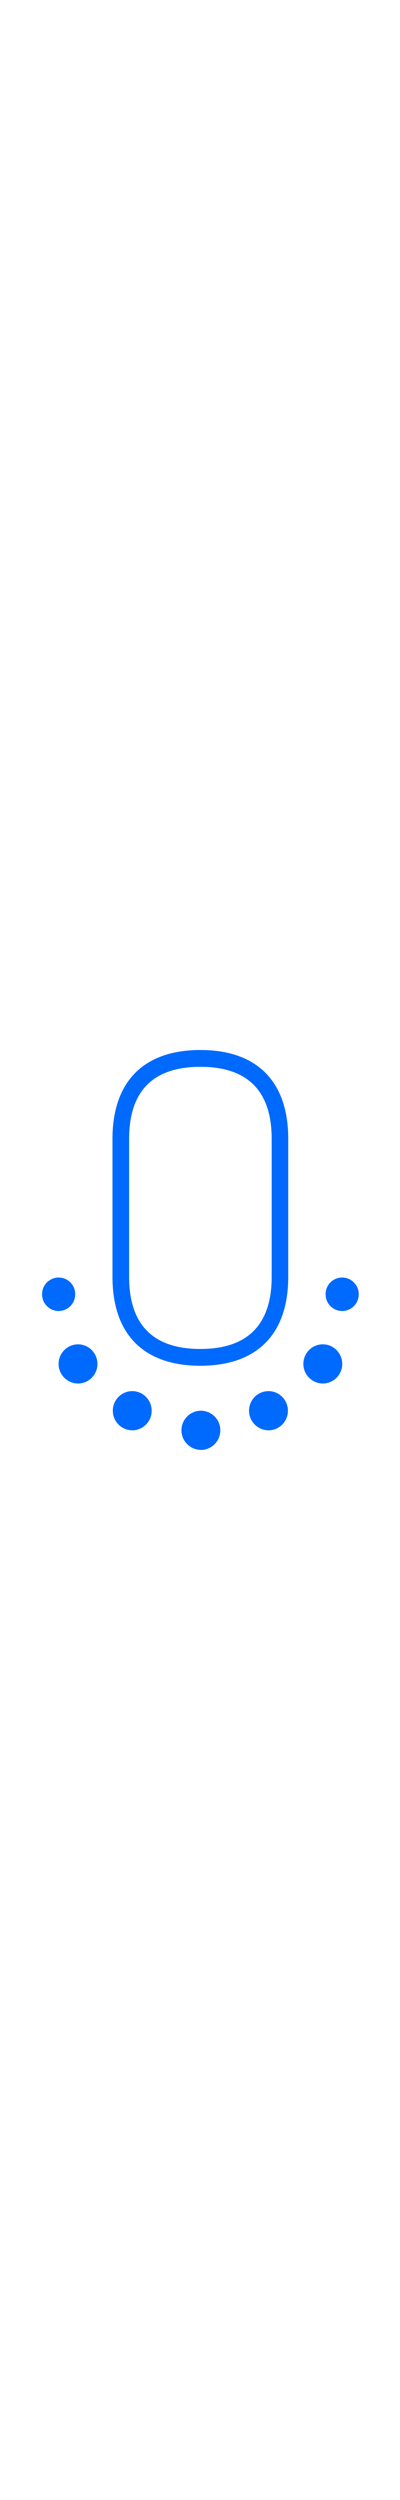 <?xml version="1.0" encoding="utf-8"?><!-- Generator: Adobe Illustrator 24.3.0, SVG Export Plug-In . SVG Version: 6.00 Build 0)  --><svg xml:space="preserve" style="enable-background:new 0 0 500 500;" viewBox="0 0 500 500" y="0px" x="0px" xmlns:xlink="http://www.w3.org/1999/xlink" xmlns="http://www.w3.org/2000/svg" id="Capa_1" version="1.1" width="80"><style type="text/css">
	.st0{fill-rule:evenodd;clip-rule:evenodd;fill:#006AFF;}
</style><path d="M339.6,283.5V111.1c0-59.8-30-90.1-89.1-90.1s-89.1,30.3-89.1,90.1v172.5c0,59.8,30,90.1,89.1,90.1
	S339.6,343.3,339.6,283.5z M250.5,0c70.9,0,109.8,39.5,109.8,111.1v172.5c0,71.6-39,111.1-109.9,111.1
	c-70.9,0-109.8-39.5-109.8-111.1V111.1C140.6,39.5,179.6,0,250.5,0z M251.1,450.9c13.4,0,24.3,11,24.3,24.5
	c0,13.5-10.9,24.5-24.3,24.5c-13.4-0.1-24.3-11.1-24.3-24.5C226.8,461.9,237.7,450.9,251.1,450.9z M335.6,426.4
	c13.4,0,24.3,11,24.3,24.5c0,13.5-10.9,24.5-24.3,24.5c-13.4-0.1-24.3-11-24.3-24.5C311.3,437.3,322.2,426.4,335.6,426.4z
	 M403.5,367.9c13.4,0,24.3,11,24.3,24.5c0,13.5-10.9,24.5-24.3,24.5c-13.4-0.1-24.3-11.1-24.3-24.5
	C379.2,378.9,390,367.9,403.5,367.9z M427.7,284.4c11.5,0.1,20.8,9.5,20.7,20.9l0,0c0.1,11.5-9.2,20.9-20.7,21l0,0
	c-11.5-0.1-20.8-9.5-20.7-21C406.9,293.8,416.2,284.4,427.7,284.4z M165.3,426.4c13.4,0,24.3,11,24.3,24.5
	c0,13.5-10.9,24.5-24.3,24.5c-13.4-0.1-24.3-11-24.3-24.5C141.1,437.3,152,426.4,165.3,426.4z M97.5,367.9c13.4,0,24.3,11,24.3,24.5
	c0,13.5-10.9,24.5-24.3,24.5c-13.4-0.1-24.3-11.1-24.3-24.5C73.3,378.9,84.2,367.9,97.5,367.9z M94,305.3c0.1,11.5-9.2,20.9-20.7,21
	l0,0c-11.5-0.1-20.8-9.5-20.7-21l0,0c-0.1-11.5,9.2-20.8,20.7-20.9C84.8,284.4,94.1,293.8,94,305.3L94,305.3z" class="st0"/></svg>